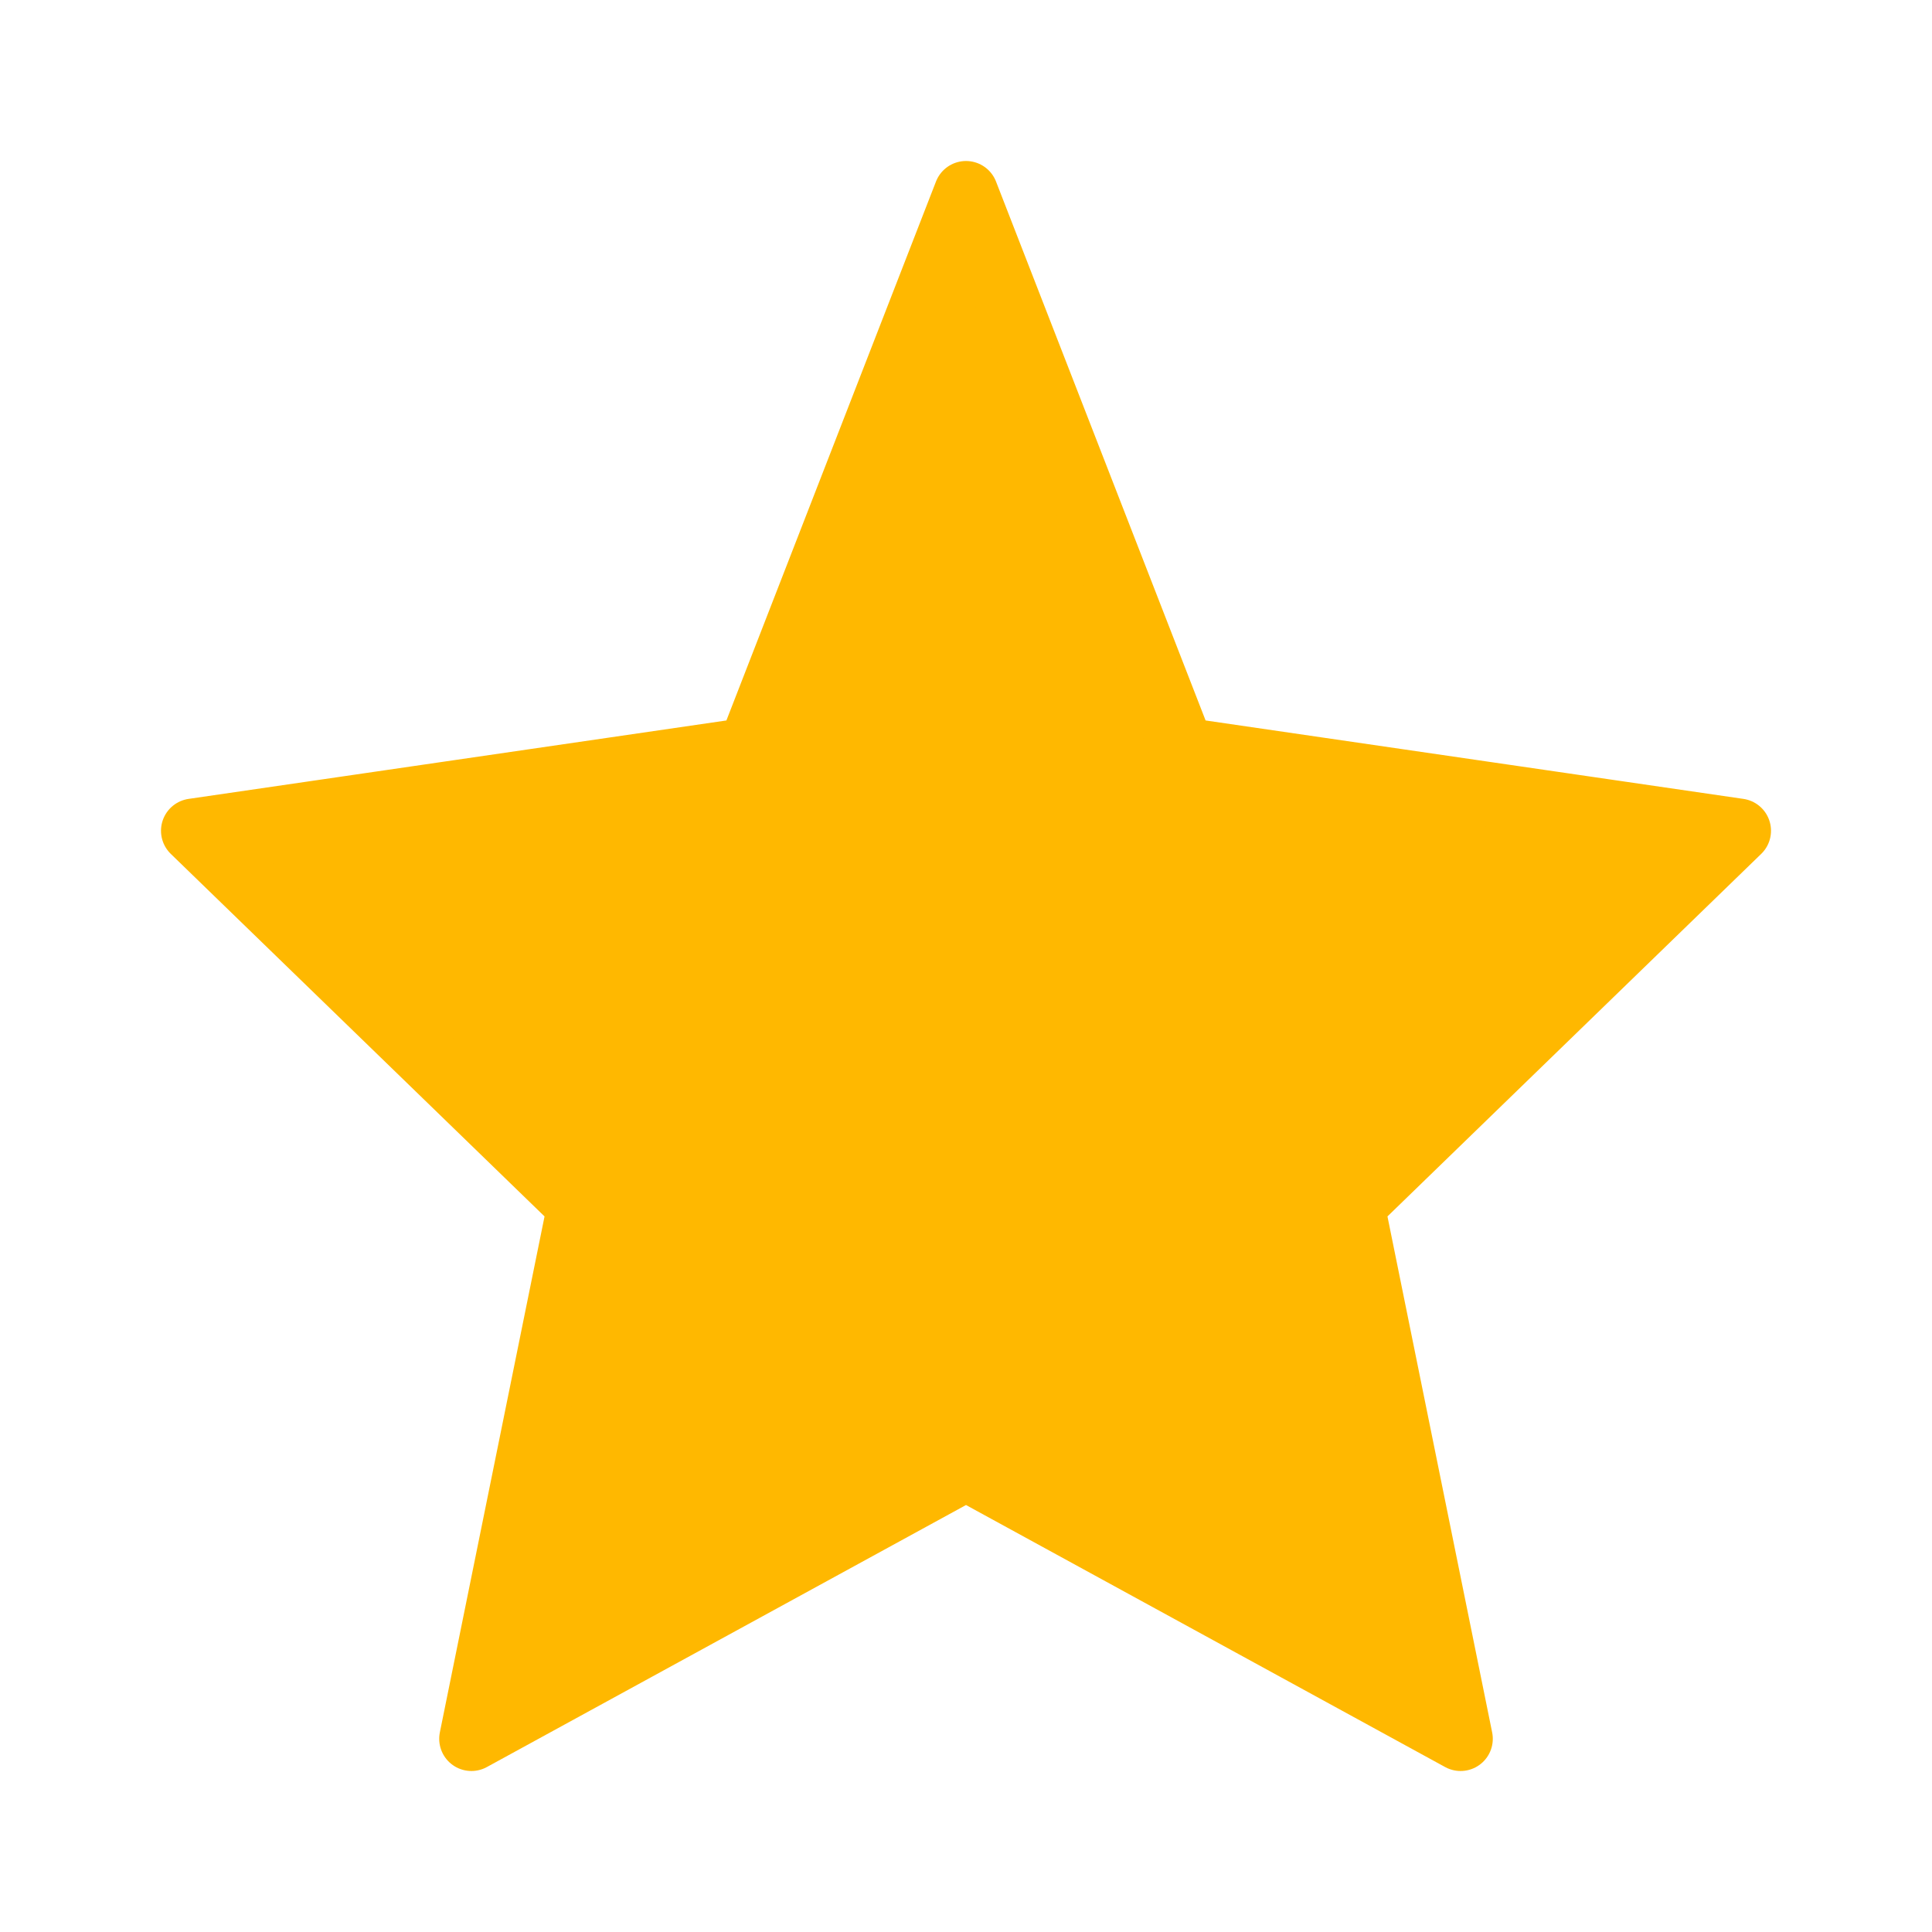 <svg width="15" height="15" viewBox="0 0 15 15" fill="none" xmlns="http://www.w3.org/2000/svg">
<path d="M7.5 1.5L9.18 5.82L13.5 6.45L10.5 9.36L11.34 13.5L7.5 11.4L3.66 13.5L4.5 9.36L1.5 6.45L5.82 5.82L7.5 1.5Z" fill="#FFB800" stroke="#FFB800" stroke-width="0.5" stroke-linecap="round" stroke-linejoin="round"/>
</svg>

